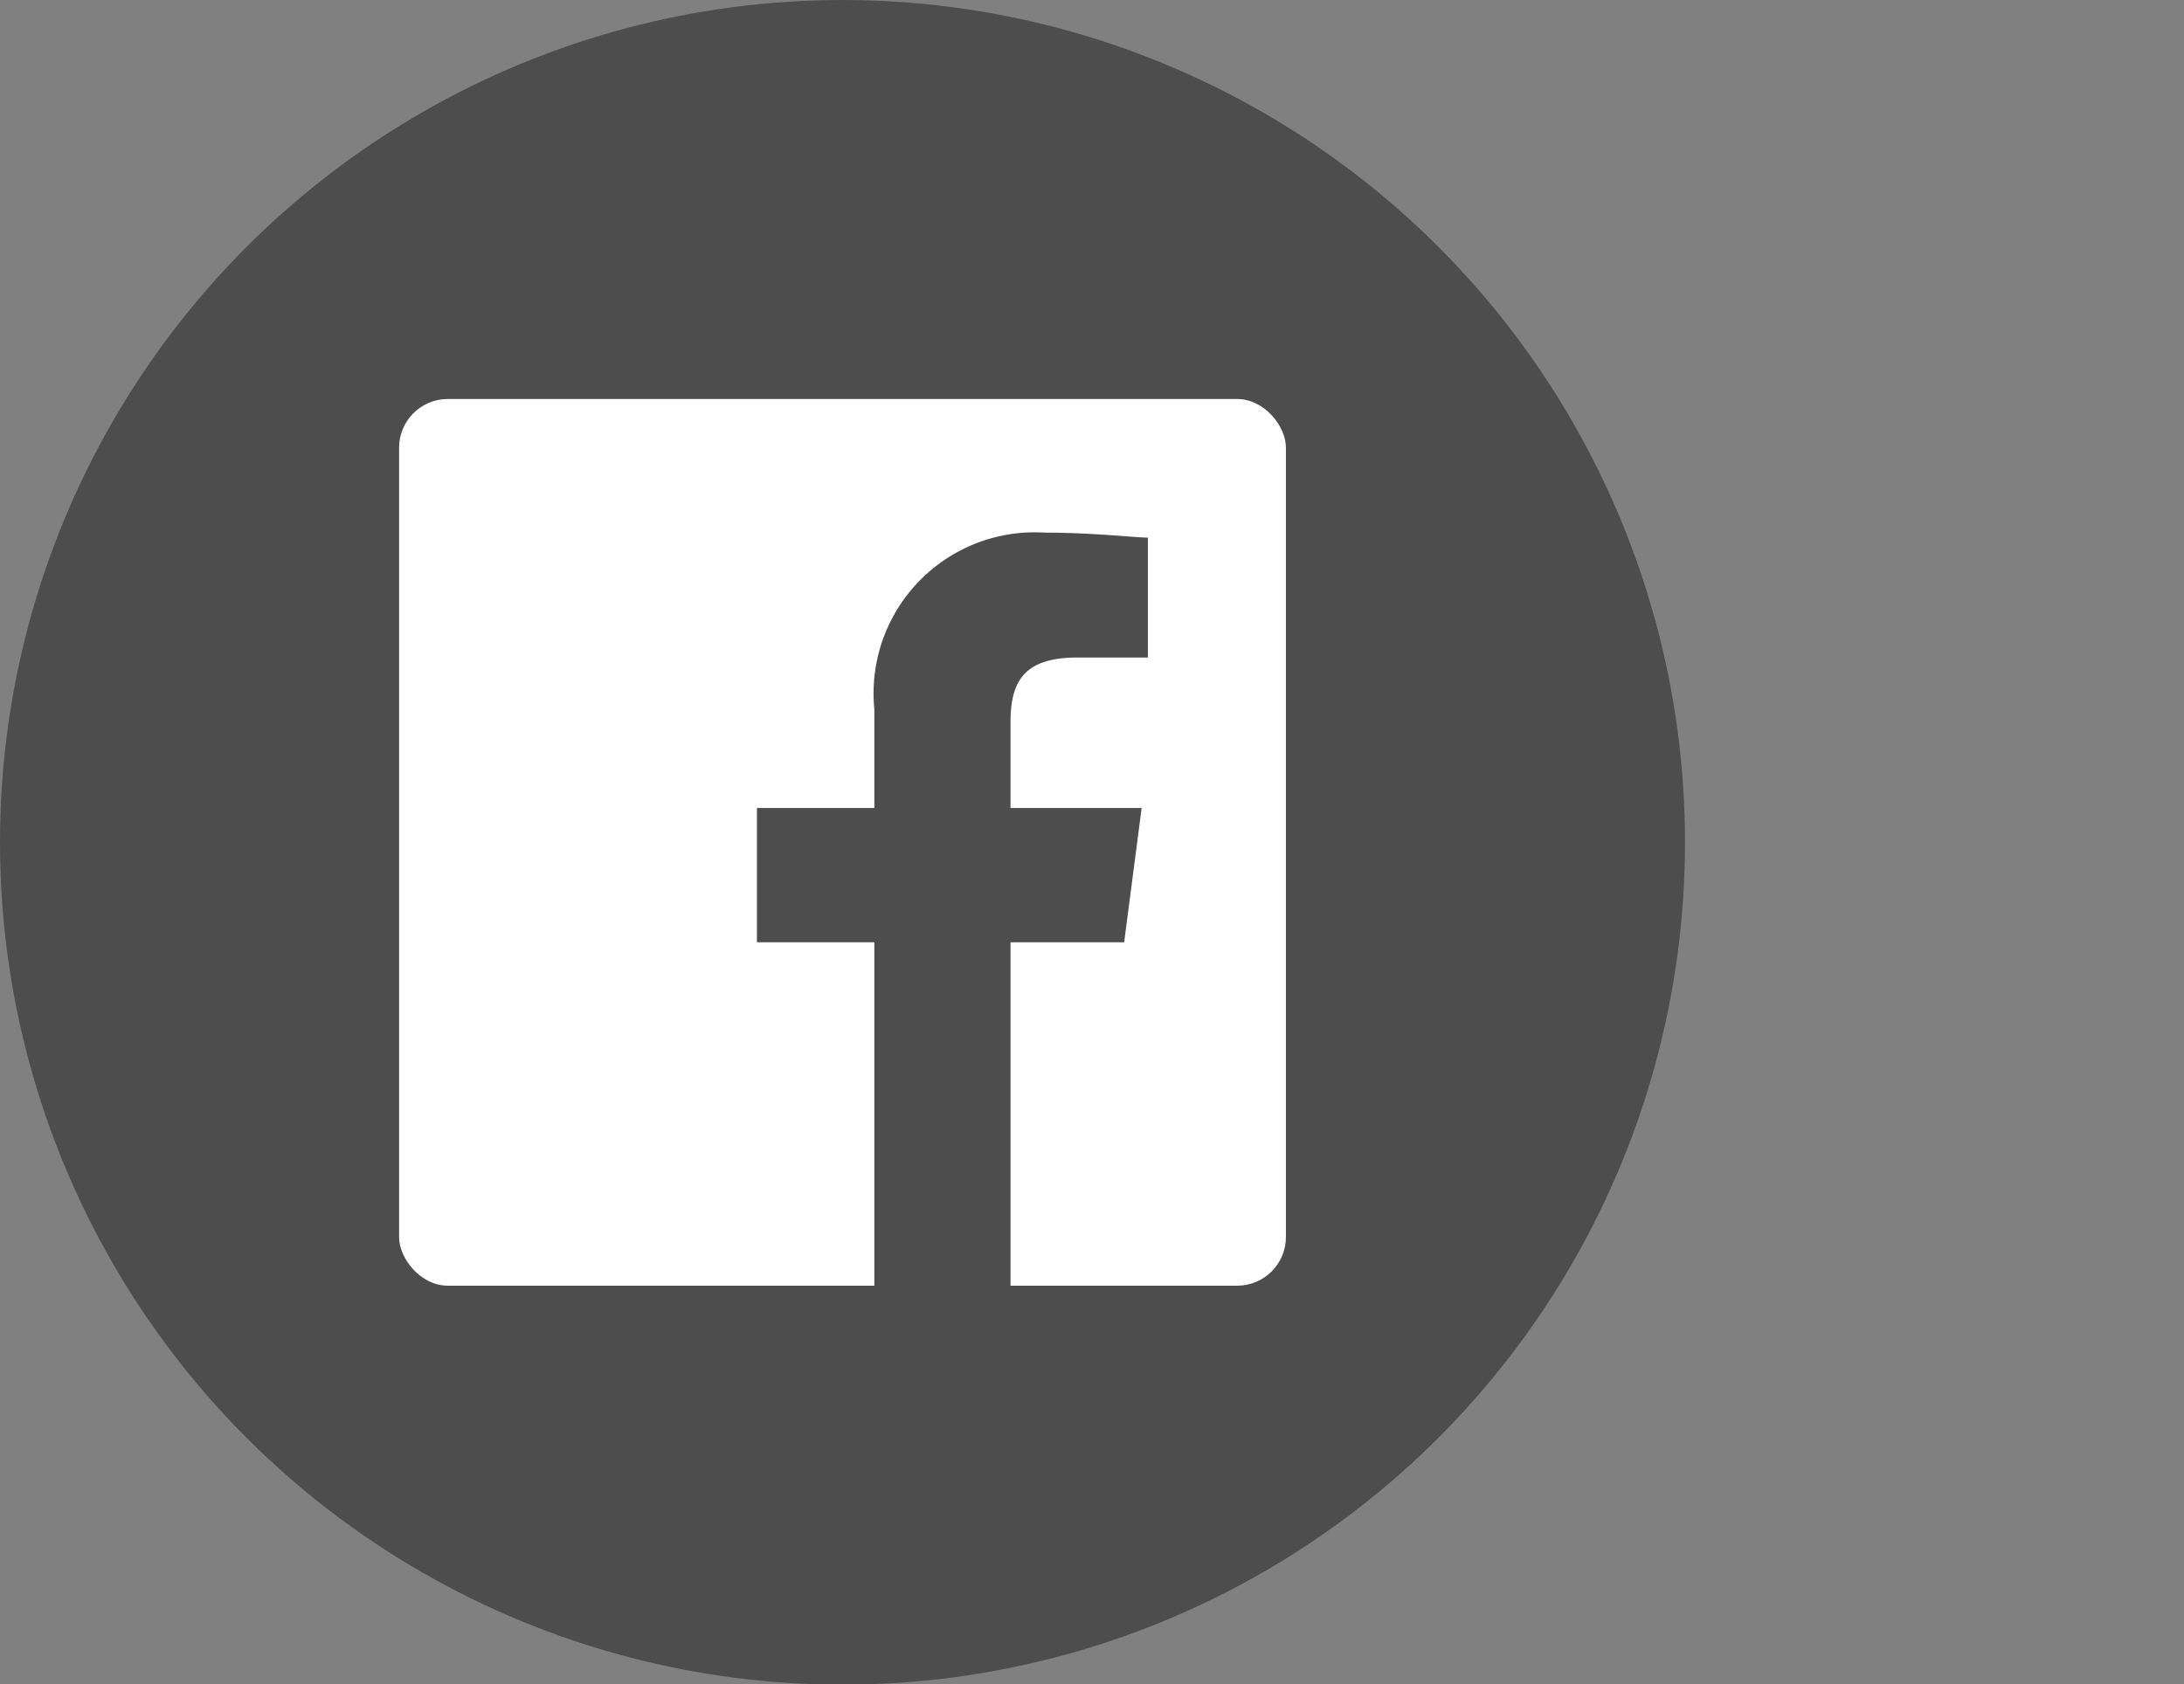 <svg id="b3753737-c35d-422c-a0fa-2458952f2aa1" data-name="Layer 1" xmlns="http://www.w3.org/2000/svg" viewBox="0 0 34.97 26.97">
  <rect x="0" y="0" width="34.97" height="26.97" fill="#808080" stroke="none"/>
  <defs>
    <style>
      .b003e929-5cf2-4669-b9a8-36b13e6ec153, .bc1e7e6b-7600-44a1-8a17-559114b094ed {
        fill: #4d4d4d;
      }

      .f6f4283b-c775-4de1-82ed-952e6aa431ba {
        fill: #4d4d4d;
      }

      .eee368bd-587f-4fd0-8b05-8d3b48d8bb16 {
        fill: #fff;
      }

      .b003e929-5cf2-4669-b9a8-36b13e6ec153 {
        fill-rule: evenodd;
      }
    </style>
  </defs>
  <g>
    <circle class="bc1e7e6b-7600-44a1-8a17-559114b094ed" cx="13.49" cy="13.49" r="13.49"/>
    <g id="bf75fce3-5b12-4fbf-afdc-ded7d5cc35f9" data-name="Blue">
      <rect class="f6f4283b-c775-4de1-82ed-952e6aa431ba" x="6.39" y="6.39" width="14.2" height="14.2" rx="0.78"/>
      <rect class="eee368bd-587f-4fd0-8b05-8d3b48d8bb16" x="6.39" y="6.39" width="14.2" height="14.2" rx="0.78"/>
    </g>
    <path id="a935419e-62ad-4256-9813-8181ceb10a68" data-name="f" class="b003e929-5cf2-4669-b9a8-36b13e6ec153" d="M16.18,20.59v-5.5H18l.28-2.15H16.18V11.58c0-.63.18-1.05,1.07-1.05h1.13V8.61c-.2,0-.87-.08-1.65-.08A2.58,2.58,0,0,0,14,11.36v1.58H12.12v2.15H14v5.5Z"/>
  </g>
</svg>
